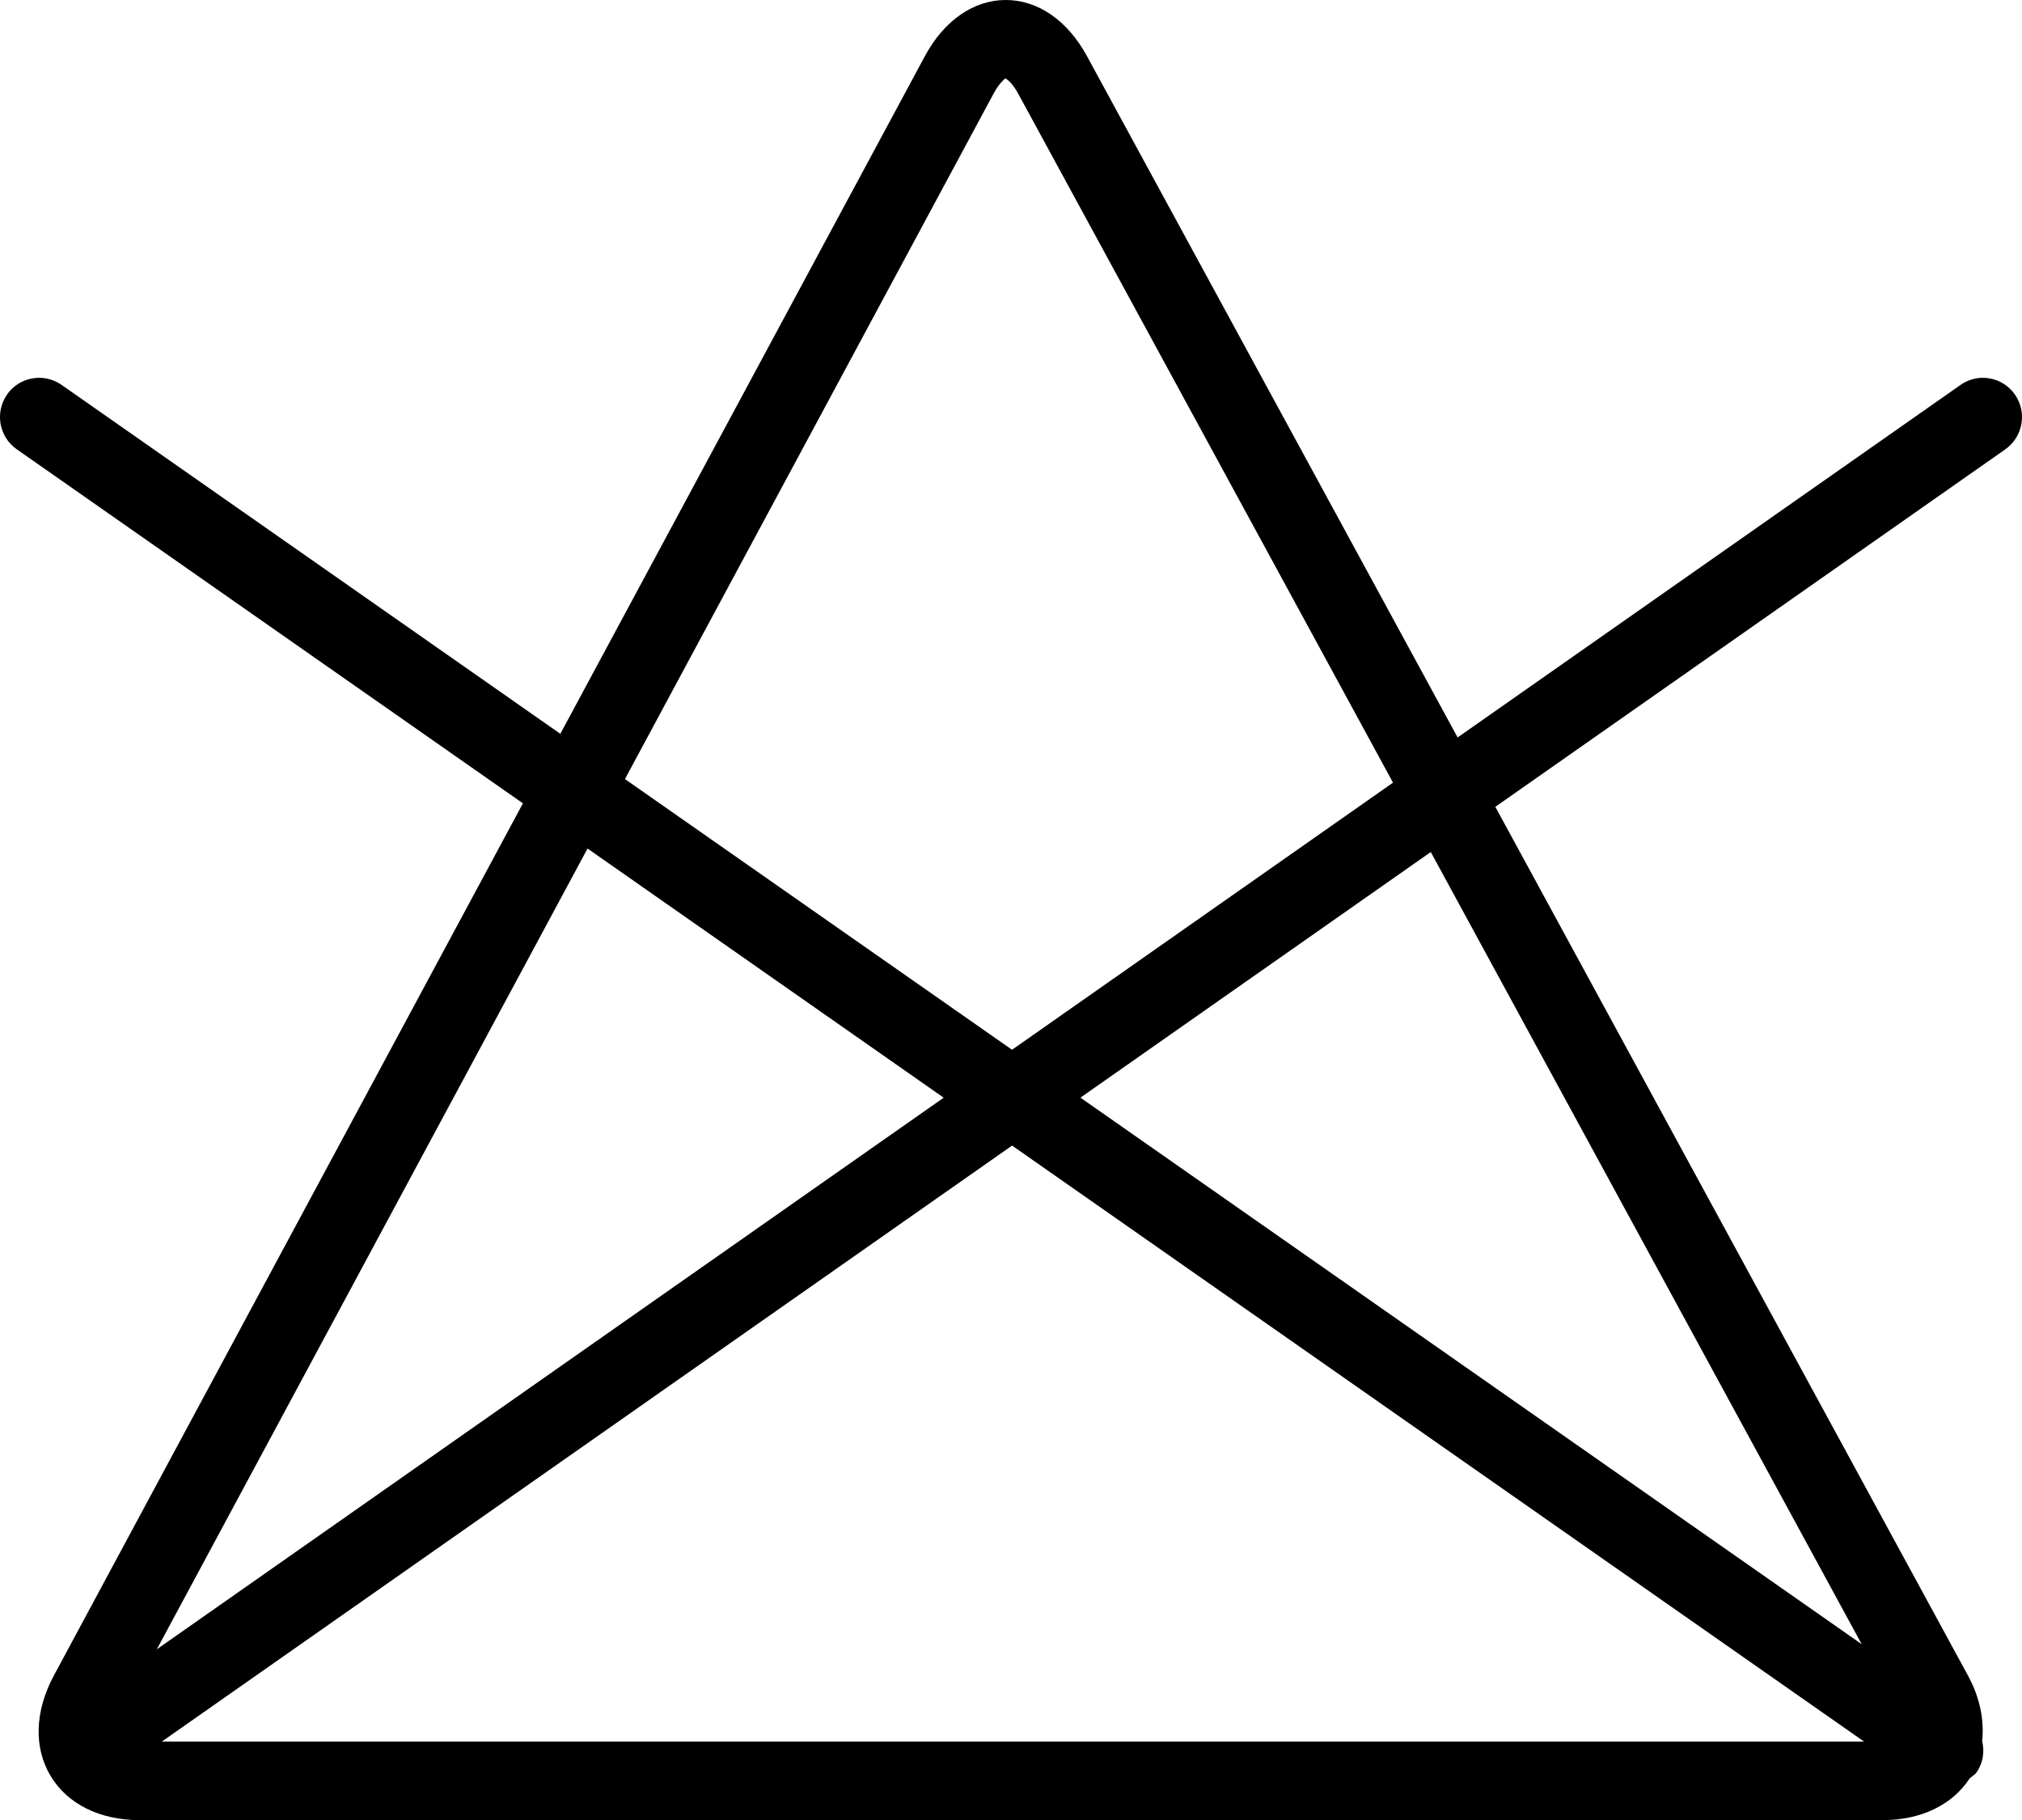 <?xml version="1.0" encoding="utf-8"?>
<!DOCTYPE svg PUBLIC "-//W3C//DTD SVG 1.1//EN" "http://www.w3.org/Graphics/SVG/1.1/DTD/svg11.dtd">
<svg version="1.1" id="Layer_1" xmlns="http://www.w3.org/2000/svg" xmlns:xlink="http://www.w3.org/1999/xlink" x="0px" y="0px"
	 width="39.997px" height="36px" viewBox="0 0 39.997 36" enable-background="new 0 0 39.997 36" xml:space="preserve">
<path d="M39.857,7.804c-0.244-0.351-0.726-0.438-1.077-0.19l-9.947,6.972L21.501,1.11C21.118,0.405,20.532,0,19.896,0
	c-0.638,0-1.224,0.406-1.605,1.118l-7.207,13.396L1.217,7.612C0.864,7.367,0.383,7.453,0.138,7.805
	C-0.105,8.156-0.02,8.641,0.331,8.886l10.013,7.003l-9.28,17.254c-0.375,0.698-0.4,1.419-0.066,1.978C1.33,35.68,1.973,36,2.762,36
	H37.24c0.763,0,1.381-0.304,1.722-0.826c0.045-0.041,0.1-0.067,0.136-0.119c0.131-0.188,0.16-0.411,0.111-0.619
	c0.042-0.41-0.041-0.854-0.278-1.29l-9.352-17.188l10.088-7.071C40.017,8.64,40.102,8.156,39.857,7.804L39.857,7.804z M19.652,1.855
	c0.119-0.222,0.227-0.296,0.233-0.304c0.027,0.008,0.136,0.081,0.257,0.304l7.413,13.625l-7.536,5.283l-7.657-5.354L19.652,1.855z
	 M18.667,21.711L3.102,32.621l8.52-15.838L18.667,21.711z M20.02,22.658l16.854,11.789H3.2L20.02,22.658z M36.826,32.52
	L21.372,21.71l6.93-4.858L36.826,32.52z"/>
</svg>
